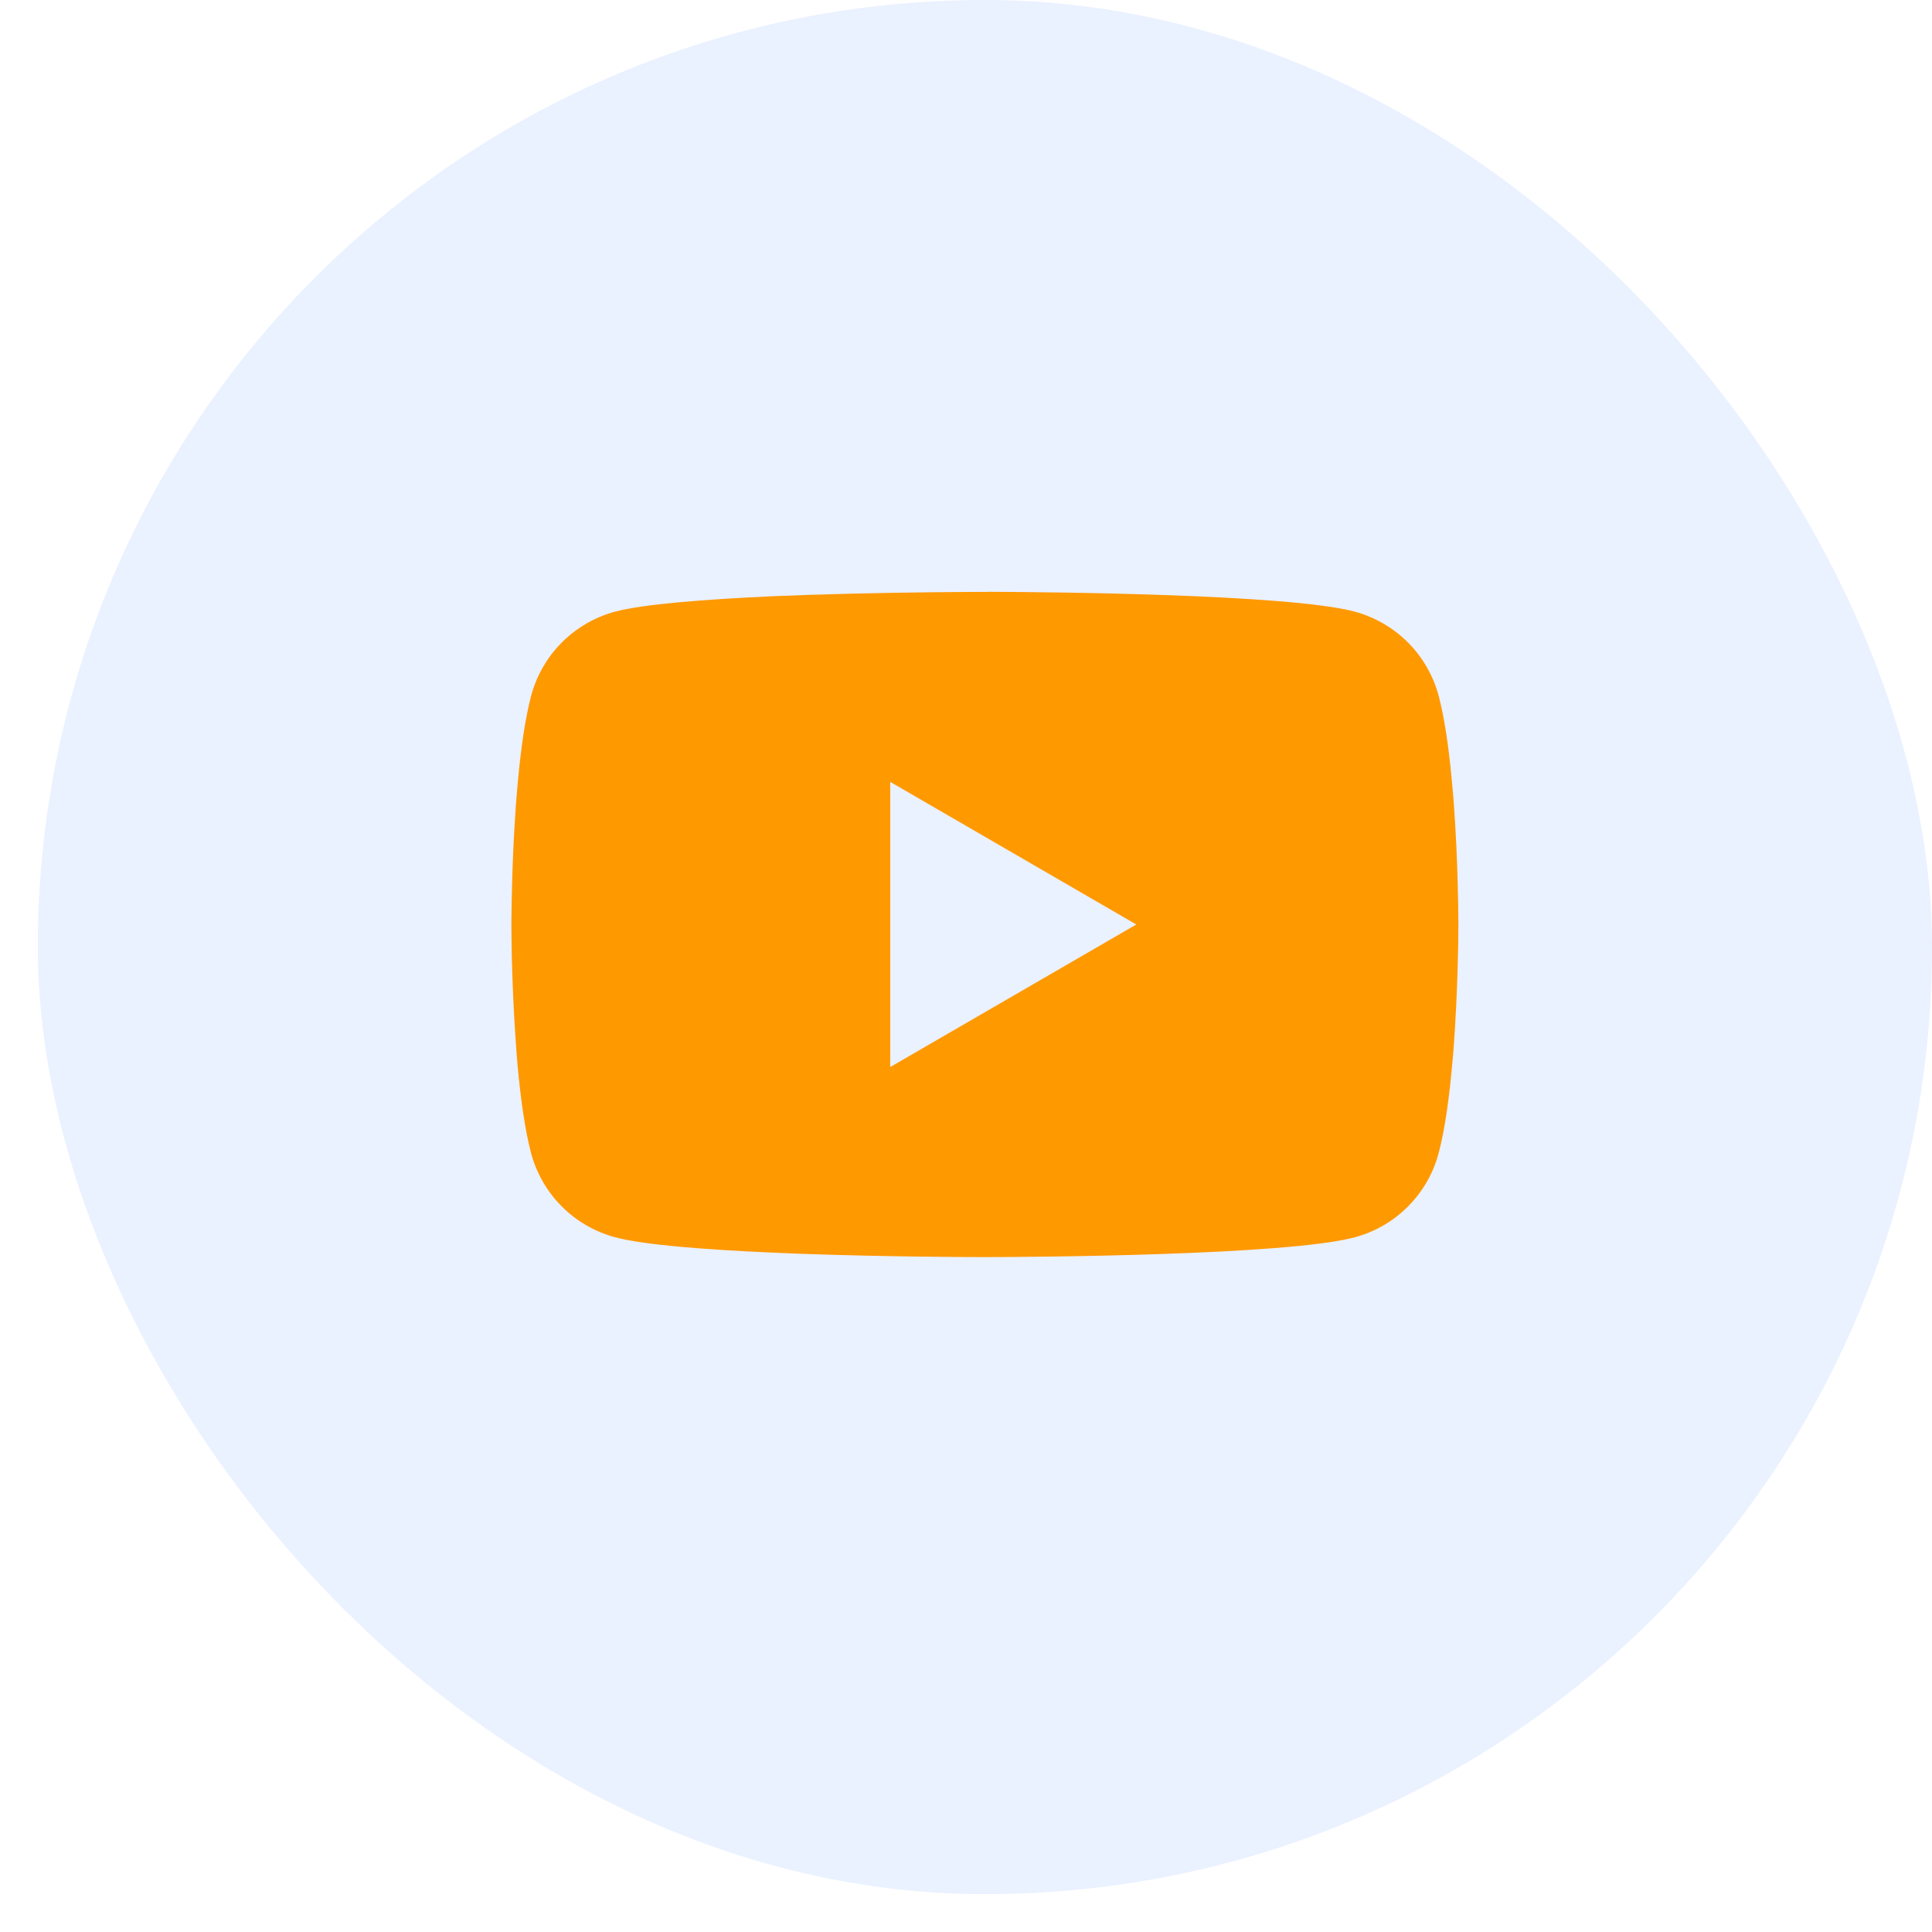 <svg width="27" height="27" viewBox="0 0 27 27" fill="none" xmlns="http://www.w3.org/2000/svg">
<rect x="0.529" width="26.471" height="26.471" rx="13.235" fill="#2C73FD" fill-opacity="0.1"/>
<g clip-path="url(#clip0_1_121)">
<path d="M13.807 8.271H13.88C14.56 8.274 18.006 8.299 18.935 8.548C19.215 8.625 19.471 8.773 19.677 8.979C19.882 9.185 20.03 9.442 20.105 9.723C20.189 10.037 20.247 10.453 20.287 10.883L20.295 10.969L20.314 11.184L20.32 11.27C20.374 12.026 20.381 12.734 20.381 12.889V12.951C20.381 13.111 20.373 13.867 20.314 14.655L20.307 14.742L20.299 14.828C20.258 15.301 20.197 15.771 20.105 16.116C20.03 16.398 19.883 16.654 19.677 16.86C19.472 17.067 19.216 17.215 18.935 17.291C17.975 17.549 14.328 17.567 13.822 17.568H13.705C13.45 17.568 12.392 17.563 11.284 17.525L11.143 17.52L11.071 17.517L10.93 17.511L10.788 17.505C9.87 17.465 8.996 17.399 8.593 17.29C8.312 17.214 8.056 17.066 7.851 16.86C7.645 16.654 7.498 16.398 7.422 16.116C7.331 15.771 7.269 15.301 7.228 14.828L7.221 14.741L7.215 14.655C7.174 14.094 7.151 13.533 7.147 12.971L7.147 12.869C7.149 12.691 7.155 12.076 7.2 11.398L7.206 11.313L7.208 11.27L7.215 11.184L7.233 10.969L7.241 10.883C7.281 10.453 7.34 10.037 7.423 9.723C7.498 9.442 7.646 9.185 7.851 8.979C8.057 8.773 8.313 8.624 8.594 8.548C8.997 8.441 9.871 8.375 10.789 8.333L10.93 8.327L11.072 8.323L11.143 8.32L11.285 8.314C12.072 8.289 12.86 8.275 13.647 8.272H13.807V8.271ZM12.441 10.927V14.912L15.88 12.92L12.441 10.927Z" fill="#FF9900"/>
</g>
<defs>
<clipPath id="clip0_1_121">
<rect width="13.235" height="13.235" fill="white" transform="translate(7.147 6.618)"/>
</clipPath>
</defs>
</svg>
